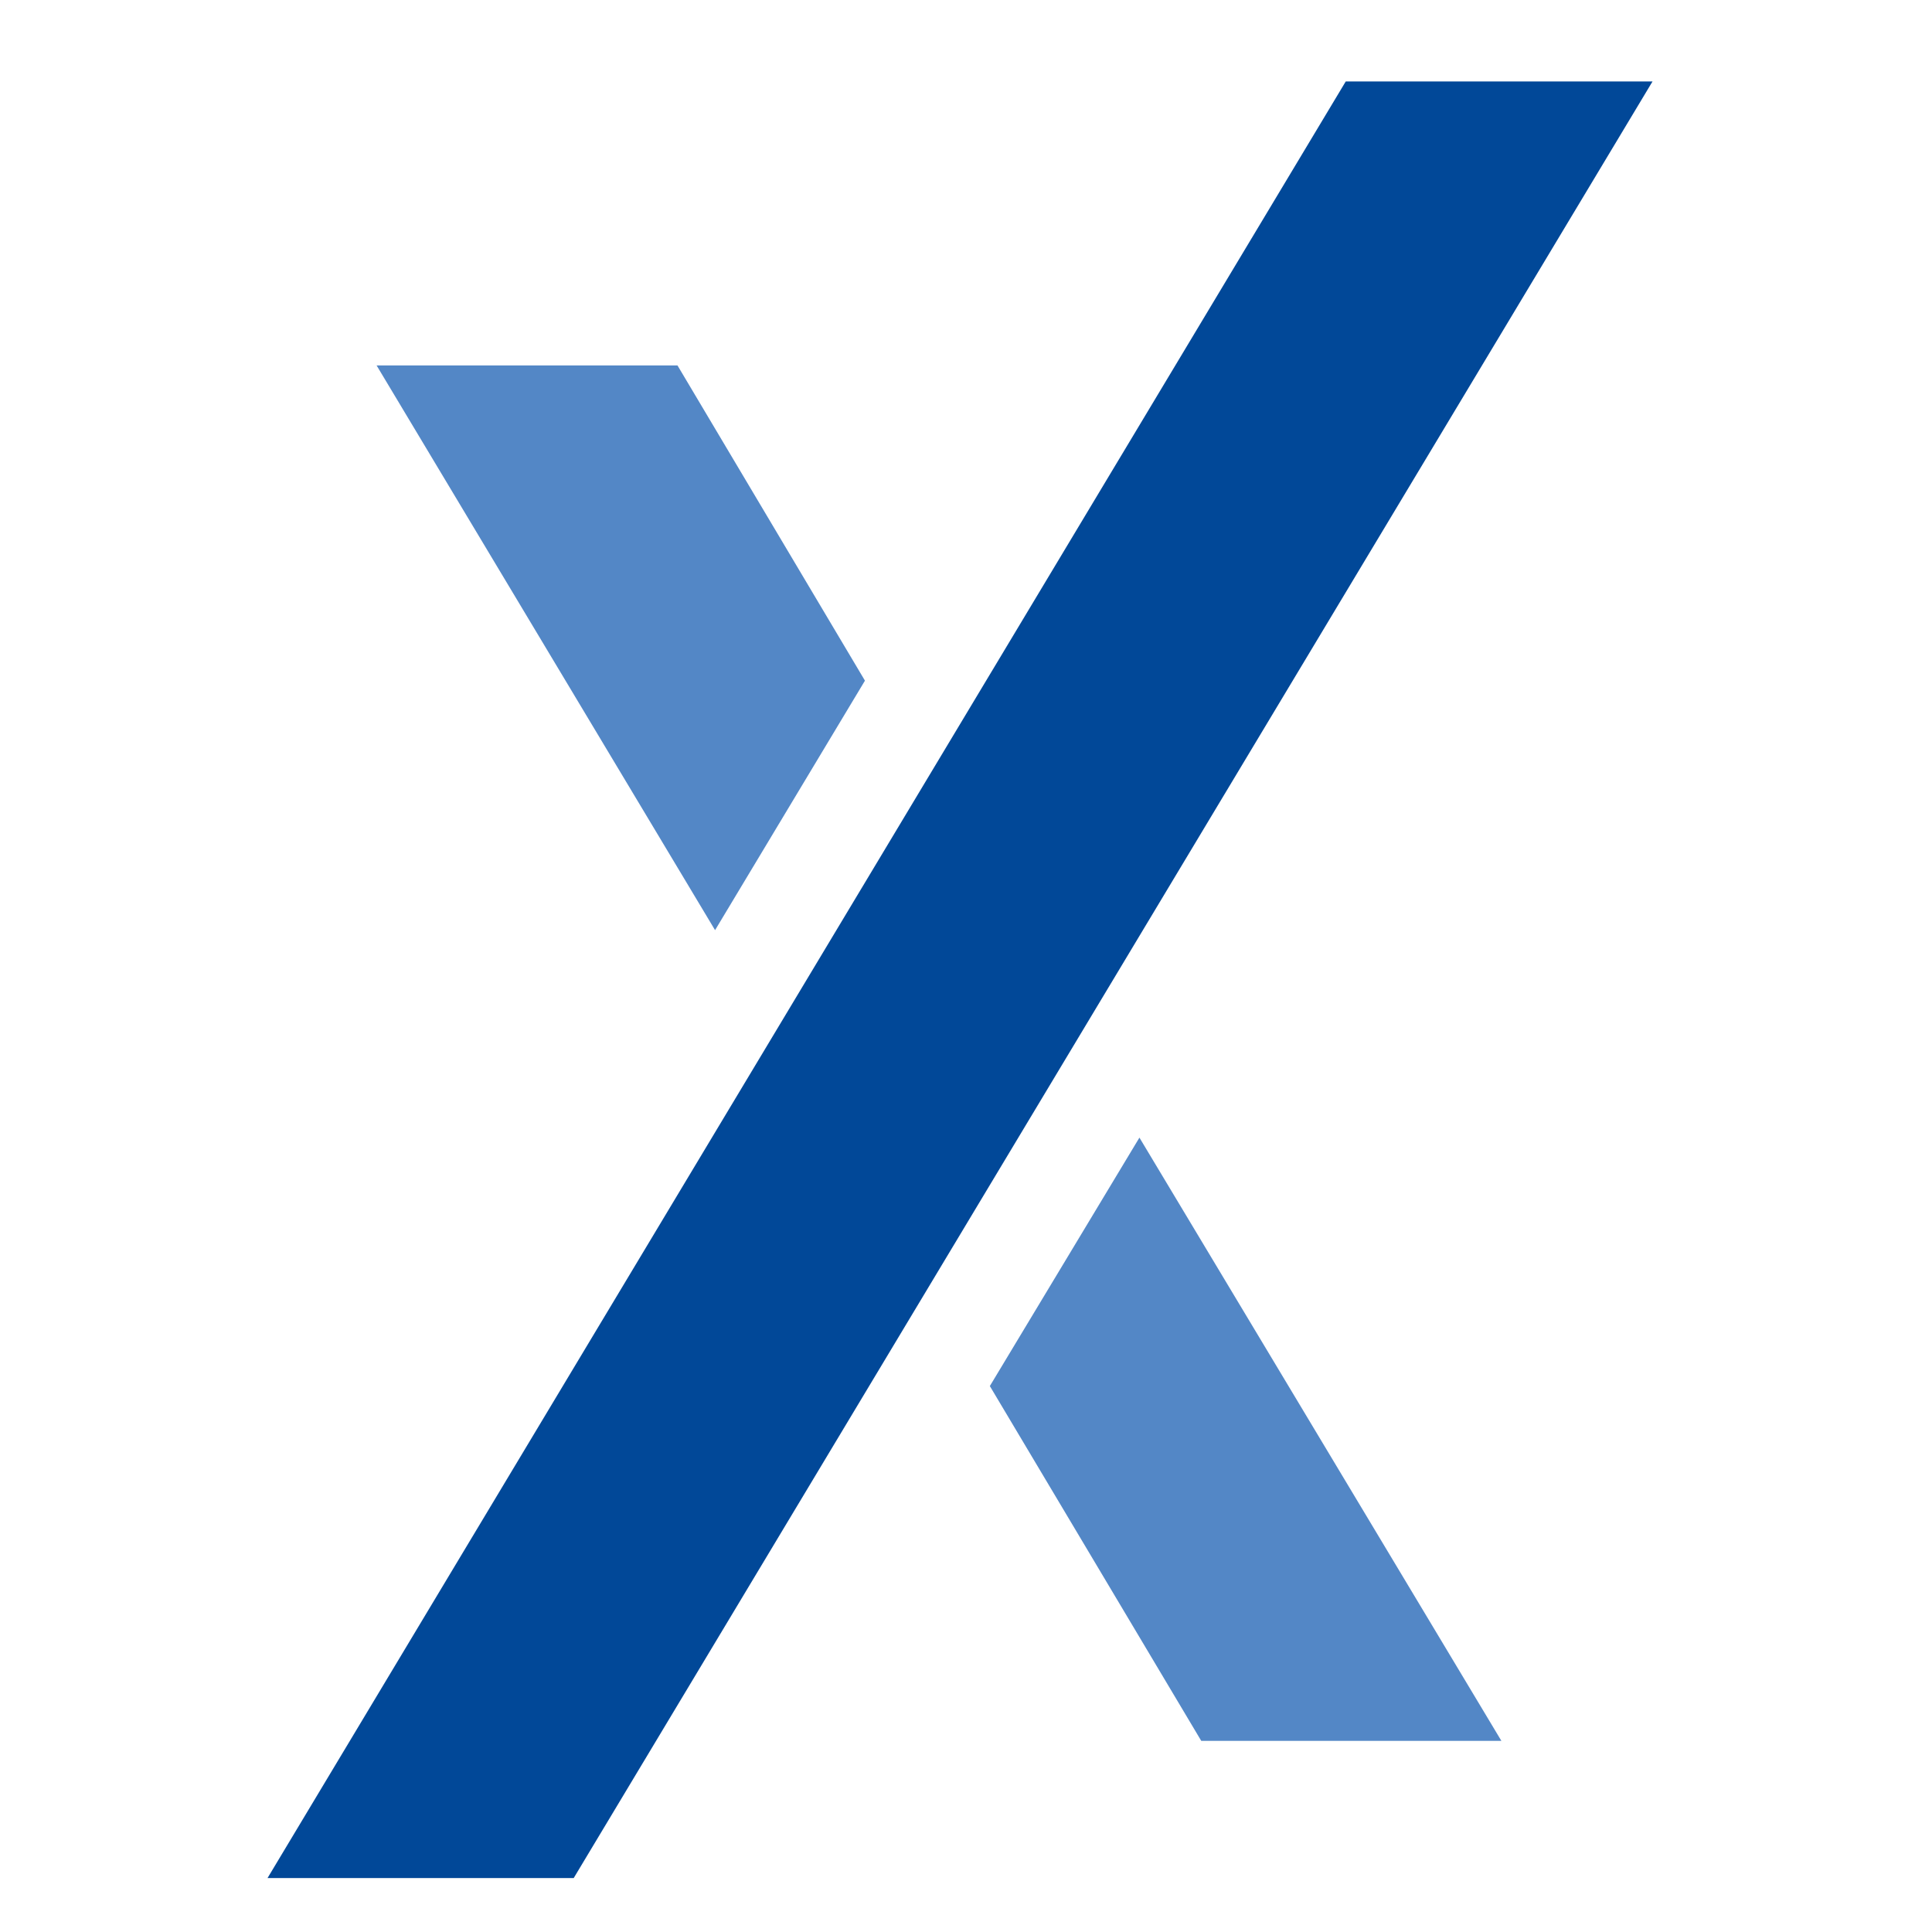 <?xml version="1.0" encoding="utf-8"?>
<!-- Generator: Adobe Illustrator 26.5.0, SVG Export Plug-In . SVG Version: 6.00 Build 0)  -->
<svg version="1.1" id="Ebene_1" xmlns="http://www.w3.org/2000/svg" xmlns:xlink="http://www.w3.org/1999/xlink" x="0px" y="0px"
	 viewBox="0 0 256 256" style="enable-background:new 0 0 256 256;" xml:space="preserve">
<style type="text/css">
	.st0{fill:#FFFFFF;}
	.st1{fill:#5387C6;}
	.st2{fill:#014898;}
</style>
<rect x="0" y="0" class="st0" width="256" height="256"/>
<g>
	<polygon class="st1" points="131.16,183.66 159.17,230.67 198.94,230.67 150.98,150.74 131.16,183.66 	"/>
	<polygon class="st2" points="218.97,10.79 178.32,10.79 35.45,248.85 76.02,248.85 218.97,10.79 	"/>
	<polygon class="st1" points="114.61,90.19 89.77,48.42 49.9,48.42 94.75,123.25 114.61,90.19 	"/>
</g>
</svg>

